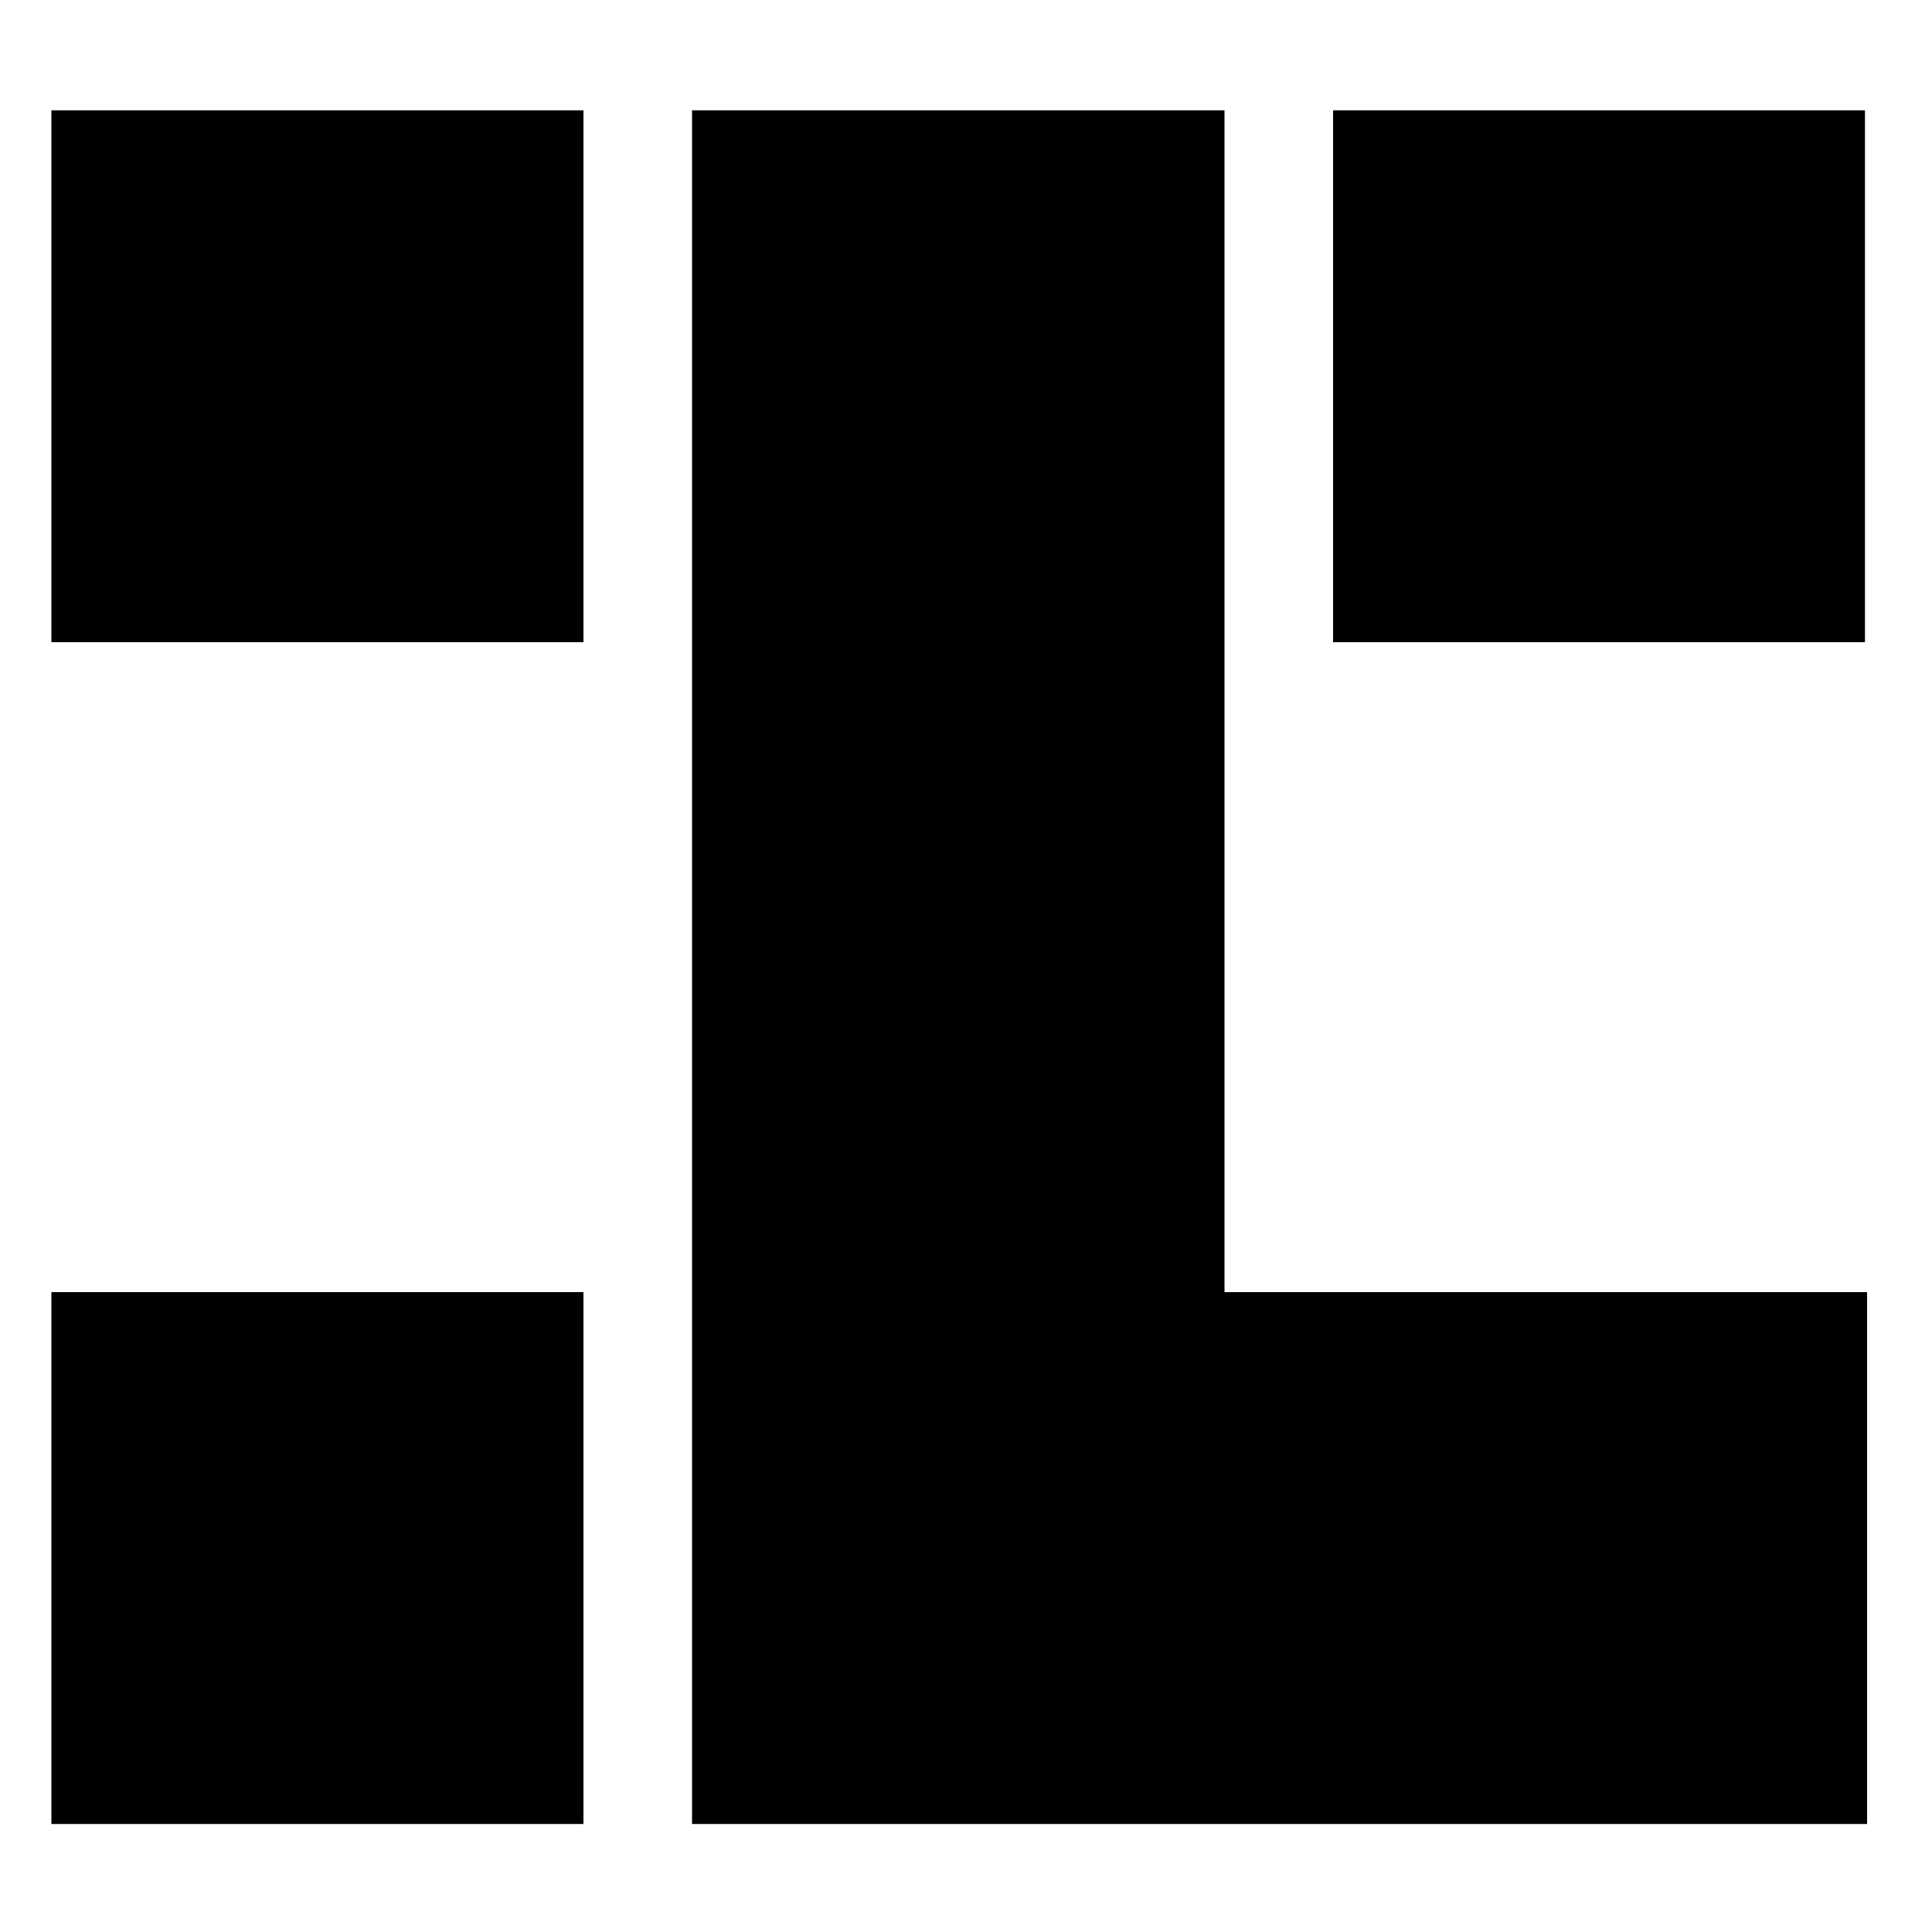 <svg xmlns="http://www.w3.org/2000/svg" width="200" height="200" fill="none" viewBox="0 0 200 200">
  <path fill="#000" d="M5.32 11.42H60.4v55.06H5.32V11.42Zm132.68 0h55.06v55.06H138V11.42ZM60.4 133.76H5.32v55.06H60.4v-55.06ZM71.64 11.42h55.12v122.34h66.52v55.06H71.64V11.42Z"/>
</svg>
